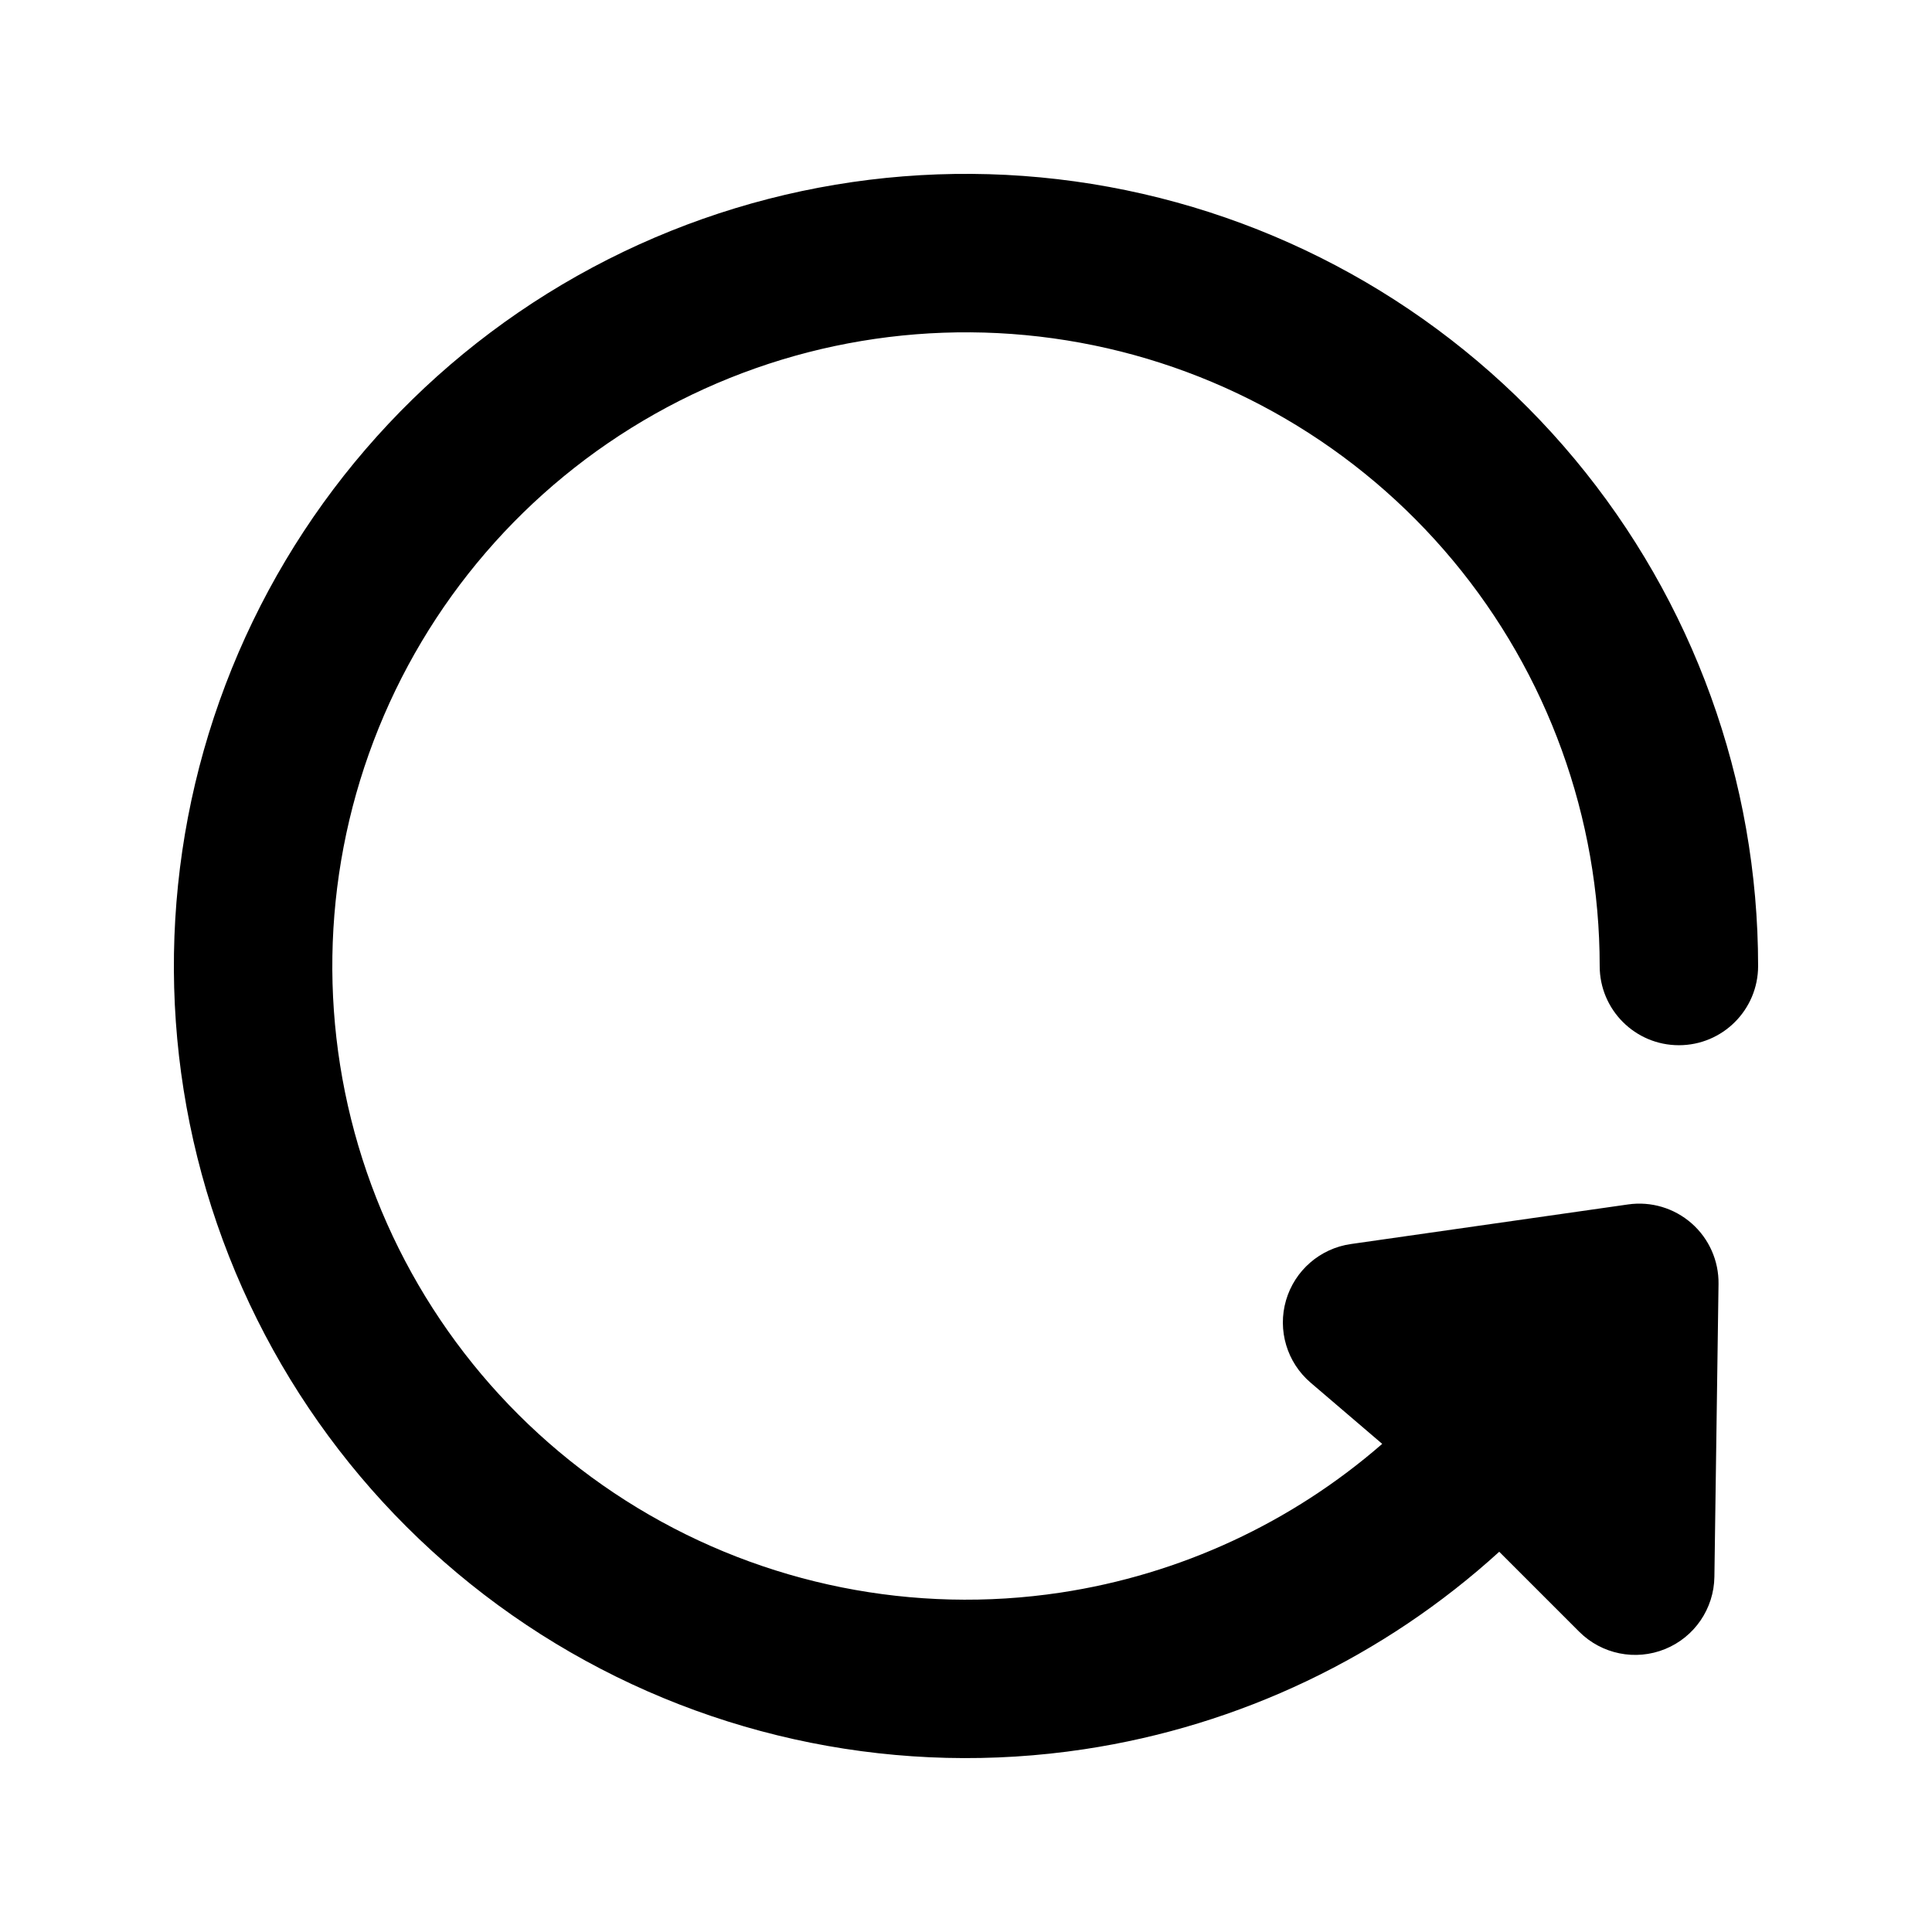 <?xml version="1.0" encoding="UTF-8"?>
<!-- Uploaded to: SVG Repo, www.svgrepo.com, Generator: SVG Repo Mixer Tools -->
<svg fill="#000000" width="800px" height="800px" version="1.1" viewBox="144 144 512 512" xmlns="http://www.w3.org/2000/svg">
 <path d="m296.97 217.1c42.777-24.098 92.648-32.438 140.94-23.57 48.289 8.867 91.945 34.379 123.37 72.102 31.43 37.723 48.637 85.266 48.637 134.37 0 11.594-9.398 20.992-20.992 20.992s-20.992-9.398-20.992-20.992c0-39.281-13.766-77.316-38.906-107.49-25.145-30.18-60.066-50.59-98.699-57.684s-78.531-0.422-112.75 18.855c-34.223 19.277-60.605 49.941-74.559 86.66-13.953 36.715-14.594 77.16-1.816 114.3 12.781 37.137 38.176 68.625 71.77 88.98s73.258 28.293 112.1 22.43c31.723-4.789 61.254-18.535 85.227-39.414l-18.977-16.223c-6.266-5.359-8.816-13.891-6.516-21.812 2.301-7.918 9.027-13.758 17.191-14.922l73.469-10.496c6.078-0.871 12.227 0.965 16.836 5.019 4.606 4.051 7.211 9.918 7.125 16.055l-1.094 77.609c-0.117 8.438-5.273 15.984-13.09 19.156-7.82 3.176-16.777 1.359-22.742-4.606l-21.188-21.188c-30.559 27.82-68.789 46.117-109.98 52.332-48.551 7.328-98.129-2.59-140.12-28.035-41.992-25.445-73.734-64.801-89.711-111.23-15.973-46.426-15.172-96.98 2.269-142.88 17.445-45.895 50.422-84.223 93.199-108.32z" fill-rule="evenodd"/>
</svg>